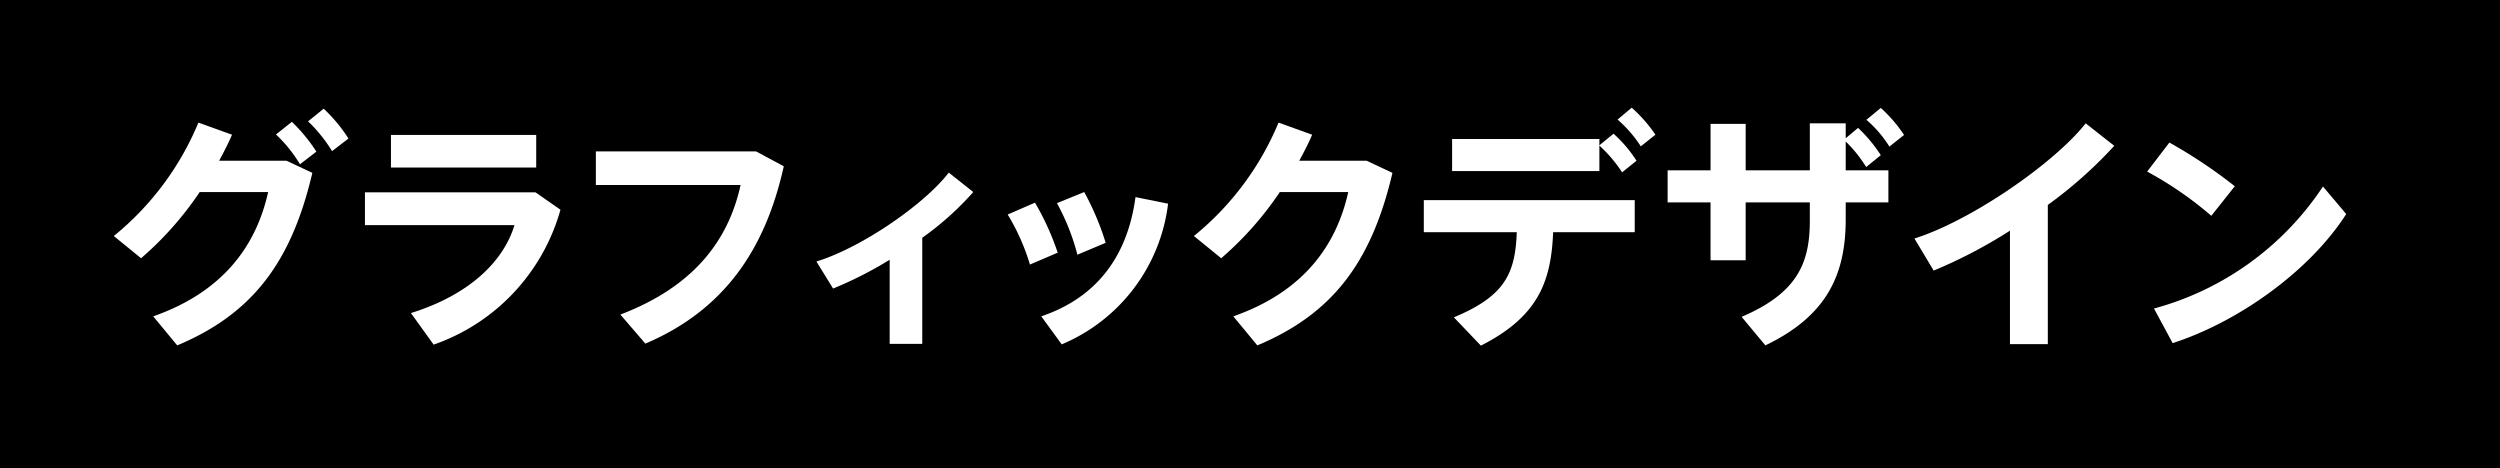 <svg xmlns="http://www.w3.org/2000/svg" width="207.838" height="38.907" viewBox="0 0 207.838 38.907"><title>16</title><g id="e9f4fa60-359c-4947-a7a5-a606d1d0d756" data-name="レイヤー 2"><g id="e8d5cafd-b51f-427c-9a28-3f81810c7835" data-name="レイヤー 1"><rect width="207.838" height="38.907"/><path d="M23.824,13.363l2.143,1.008c-1.723,7.35-4.914,11.697-11.234,14.343l-1.996-2.415c6.006-2.1,8.611-6.09,9.555-10.332H16.601a27.424,27.424,0,0,1-4.873,5.502L9.461,19.621a23.998,23.998,0,0,0,7.035-9.429L19.289,11.2c-.295.693-.672,1.428-1.072,2.163Zm.441-3.234a13.567,13.567,0,0,1,2.037,2.478l-1.365,1.05a11.452,11.452,0,0,0-1.994-2.478Zm2.647-1.092a13.036,13.036,0,0,1,2.057,2.478l-1.363,1.051a12.208,12.208,0,0,0-1.996-2.478Z" fill="#fff"/><path d="M44.514,15.988l2.08,1.449a16.606,16.606,0,0,1-10.543,11.214l-1.889-2.625c4.662-1.449,7.643-4.138,8.609-7.309H30.34V15.988Zm.064-4.768v2.709H32.502V11.22Z" fill="#fff"/><path d="M62.851,12.585,65.16,13.825c-1.553,7.014-5.039,11.991-11.508,14.742l-2.078-2.415c6.006-2.289,8.967-6.069,9.996-10.773H49.537v-2.793Z" fill="#fff"/><path d="M76.672,28.587h-2.709V21.594a31.964,31.964,0,0,1-4.705,2.394l-1.385-2.247c3.758-1.155,8.967-4.746,11.004-7.392l2.037,1.616a24.939,24.939,0,0,1-4.242,3.802Z" fill="#fff"/><path d="M86.043,16.848a21.891,21.891,0,0,1,1.889,4.158l-2.308.987a17.779,17.779,0,0,0-1.85-4.158Zm11.066.085a14.585,14.585,0,0,1-8.842,11.696l-1.701-2.331c4.662-1.575,7.184-5.061,7.834-9.912Zm-6.973-.967a22.568,22.568,0,0,1,1.785,4.222l-2.352.986A18.356,18.356,0,0,0,87.869,16.89Z" fill="#fff"/><path d="M113.619,13.363l2.143,1.008c-1.723,7.35-4.914,11.697-11.234,14.343l-1.996-2.415c6.006-2.1,8.611-6.09,9.555-10.332h-5.689a27.424,27.424,0,0,1-4.873,5.502l-2.268-1.848a23.996,23.996,0,0,0,7.035-9.429l2.793,1.008c-.295.693-.672,1.428-1.072,2.163Z" fill="#fff"/><path d="M123.115,28.735l-2.248-2.353c4.223-1.764,5.104-3.611,5.23-7.077h-7.729v-2.667h17.535v2.667h-6.783C128.953,23.443,127.861,26.32,123.115,28.735Zm9.85-17.179v.525l1.176-.966a10.867,10.867,0,0,1,1.91,2.247l-1.197.966a11.485,11.485,0,0,0-1.889-2.226v2.12H120.721v-2.667Zm2.688-2.603A11.935,11.935,0,0,1,137.625,11.2l-1.217.966A10.321,10.321,0,0,0,134.476,9.94Z" fill="#fff"/><path d="M142.207,14.161V10.296h2.92v3.864h5.334V10.254h2.982v1.239l1.029-.861a12.182,12.182,0,0,1,1.889,2.268l-1.217.986a10.796,10.796,0,0,0-1.701-2.12v2.394h3.549v2.667h-3.549v1.428c0,4.83-1.785,8.107-6.678,10.458l-1.975-2.373c4.619-1.974,5.67-4.452,5.67-7.979V16.828h-5.334v4.809h-2.92V16.828h-3.568v-2.667Zm14.154-5.188a11.671,11.671,0,0,1,1.932,2.247l-1.217.967A9.729,9.729,0,0,0,155.164,9.96Z" fill="#fff"/><path d="M170.246,28.609h-3.148v-9.43a41.08,41.08,0,0,1-6.342,3.318l-1.598-2.667c4.768-1.512,11.635-6.279,14.238-9.576l2.373,1.869a36.314,36.314,0,0,1-5.523,4.914Z" fill="#fff"/><path d="M185.791,15.484l-1.953,2.457a30.006,30.006,0,0,0-5.334-3.676l1.848-2.414A41.238,41.238,0,0,1,185.791,15.484Zm7.33.021,1.932,2.289c-2.961,4.642-8.842,8.925-14.428,10.732l-1.553-2.877A24.501,24.501,0,0,0,193.121,15.504Z" fill="#fff"/></g></g></svg>